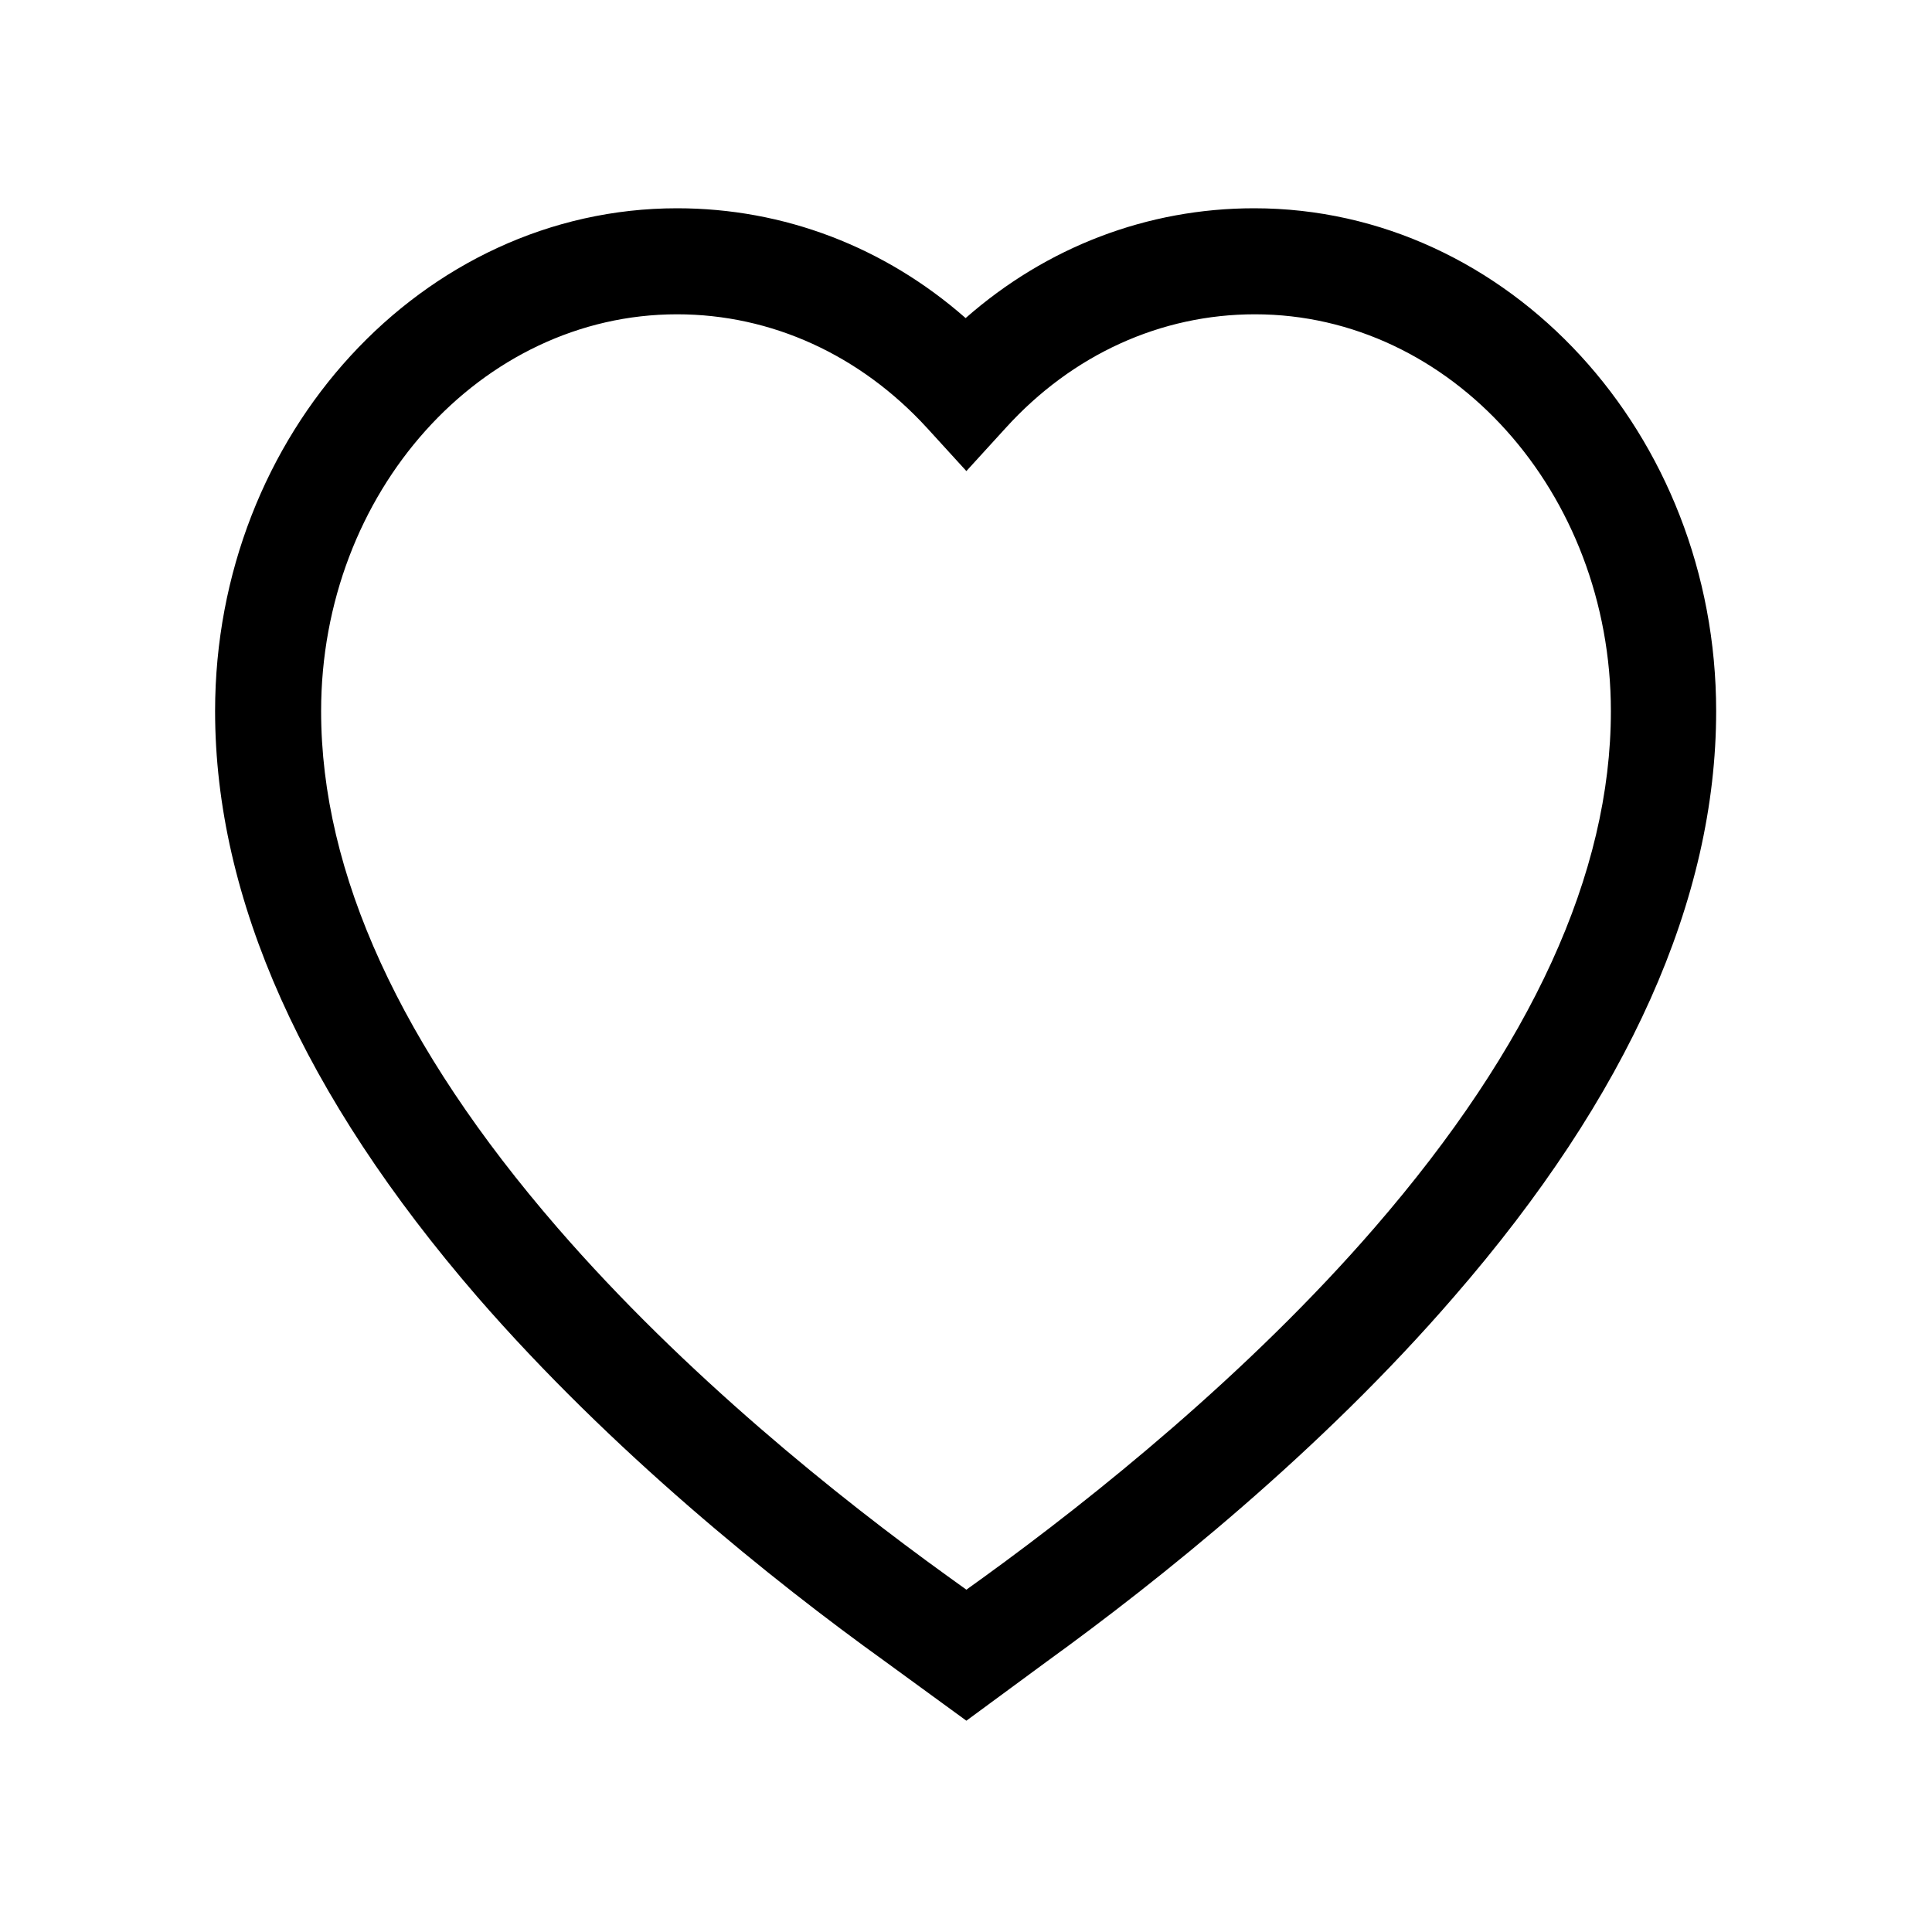 <svg xmlns="http://www.w3.org/2000/svg" viewBox="0 0 255.1 255.1" xml:space="preserve"><path d="m127.6 227.2-10.7-7.8C102 208.7 80.7 191.6 63 171.2c-22.9-26.5-34.6-52.5-34.6-77.3 0-36.6 27.4-66.4 61-66.4 14.1 0 27.4 5.1 38.1 14.5 10.7-9.4 24-14.5 38.1-14.5 33.6 0 61 29.8 61 66.4 0 24.8-11.6 50.8-34.6 77.3-17.6 20.4-39 37.5-53.8 48.2l-10.6 7.8zM89.4 41.5c-25.9 0-47 23.5-47 52.4 0 21.4 10.5 44.3 31.2 68.2 16.8 19.4 37.2 35.7 51.5 46l2.5 1.8 2.5-1.8c14.2-10.3 34.7-26.7 51.4-46 20.7-23.9 31.2-46.8 31.2-68.2 0-28.9-21.1-52.4-47-52.4-12.4 0-24.1 5.3-32.9 15l-5.2 5.7-5.2-5.7c-8.8-9.6-20.5-15-33-15z"/></svg>